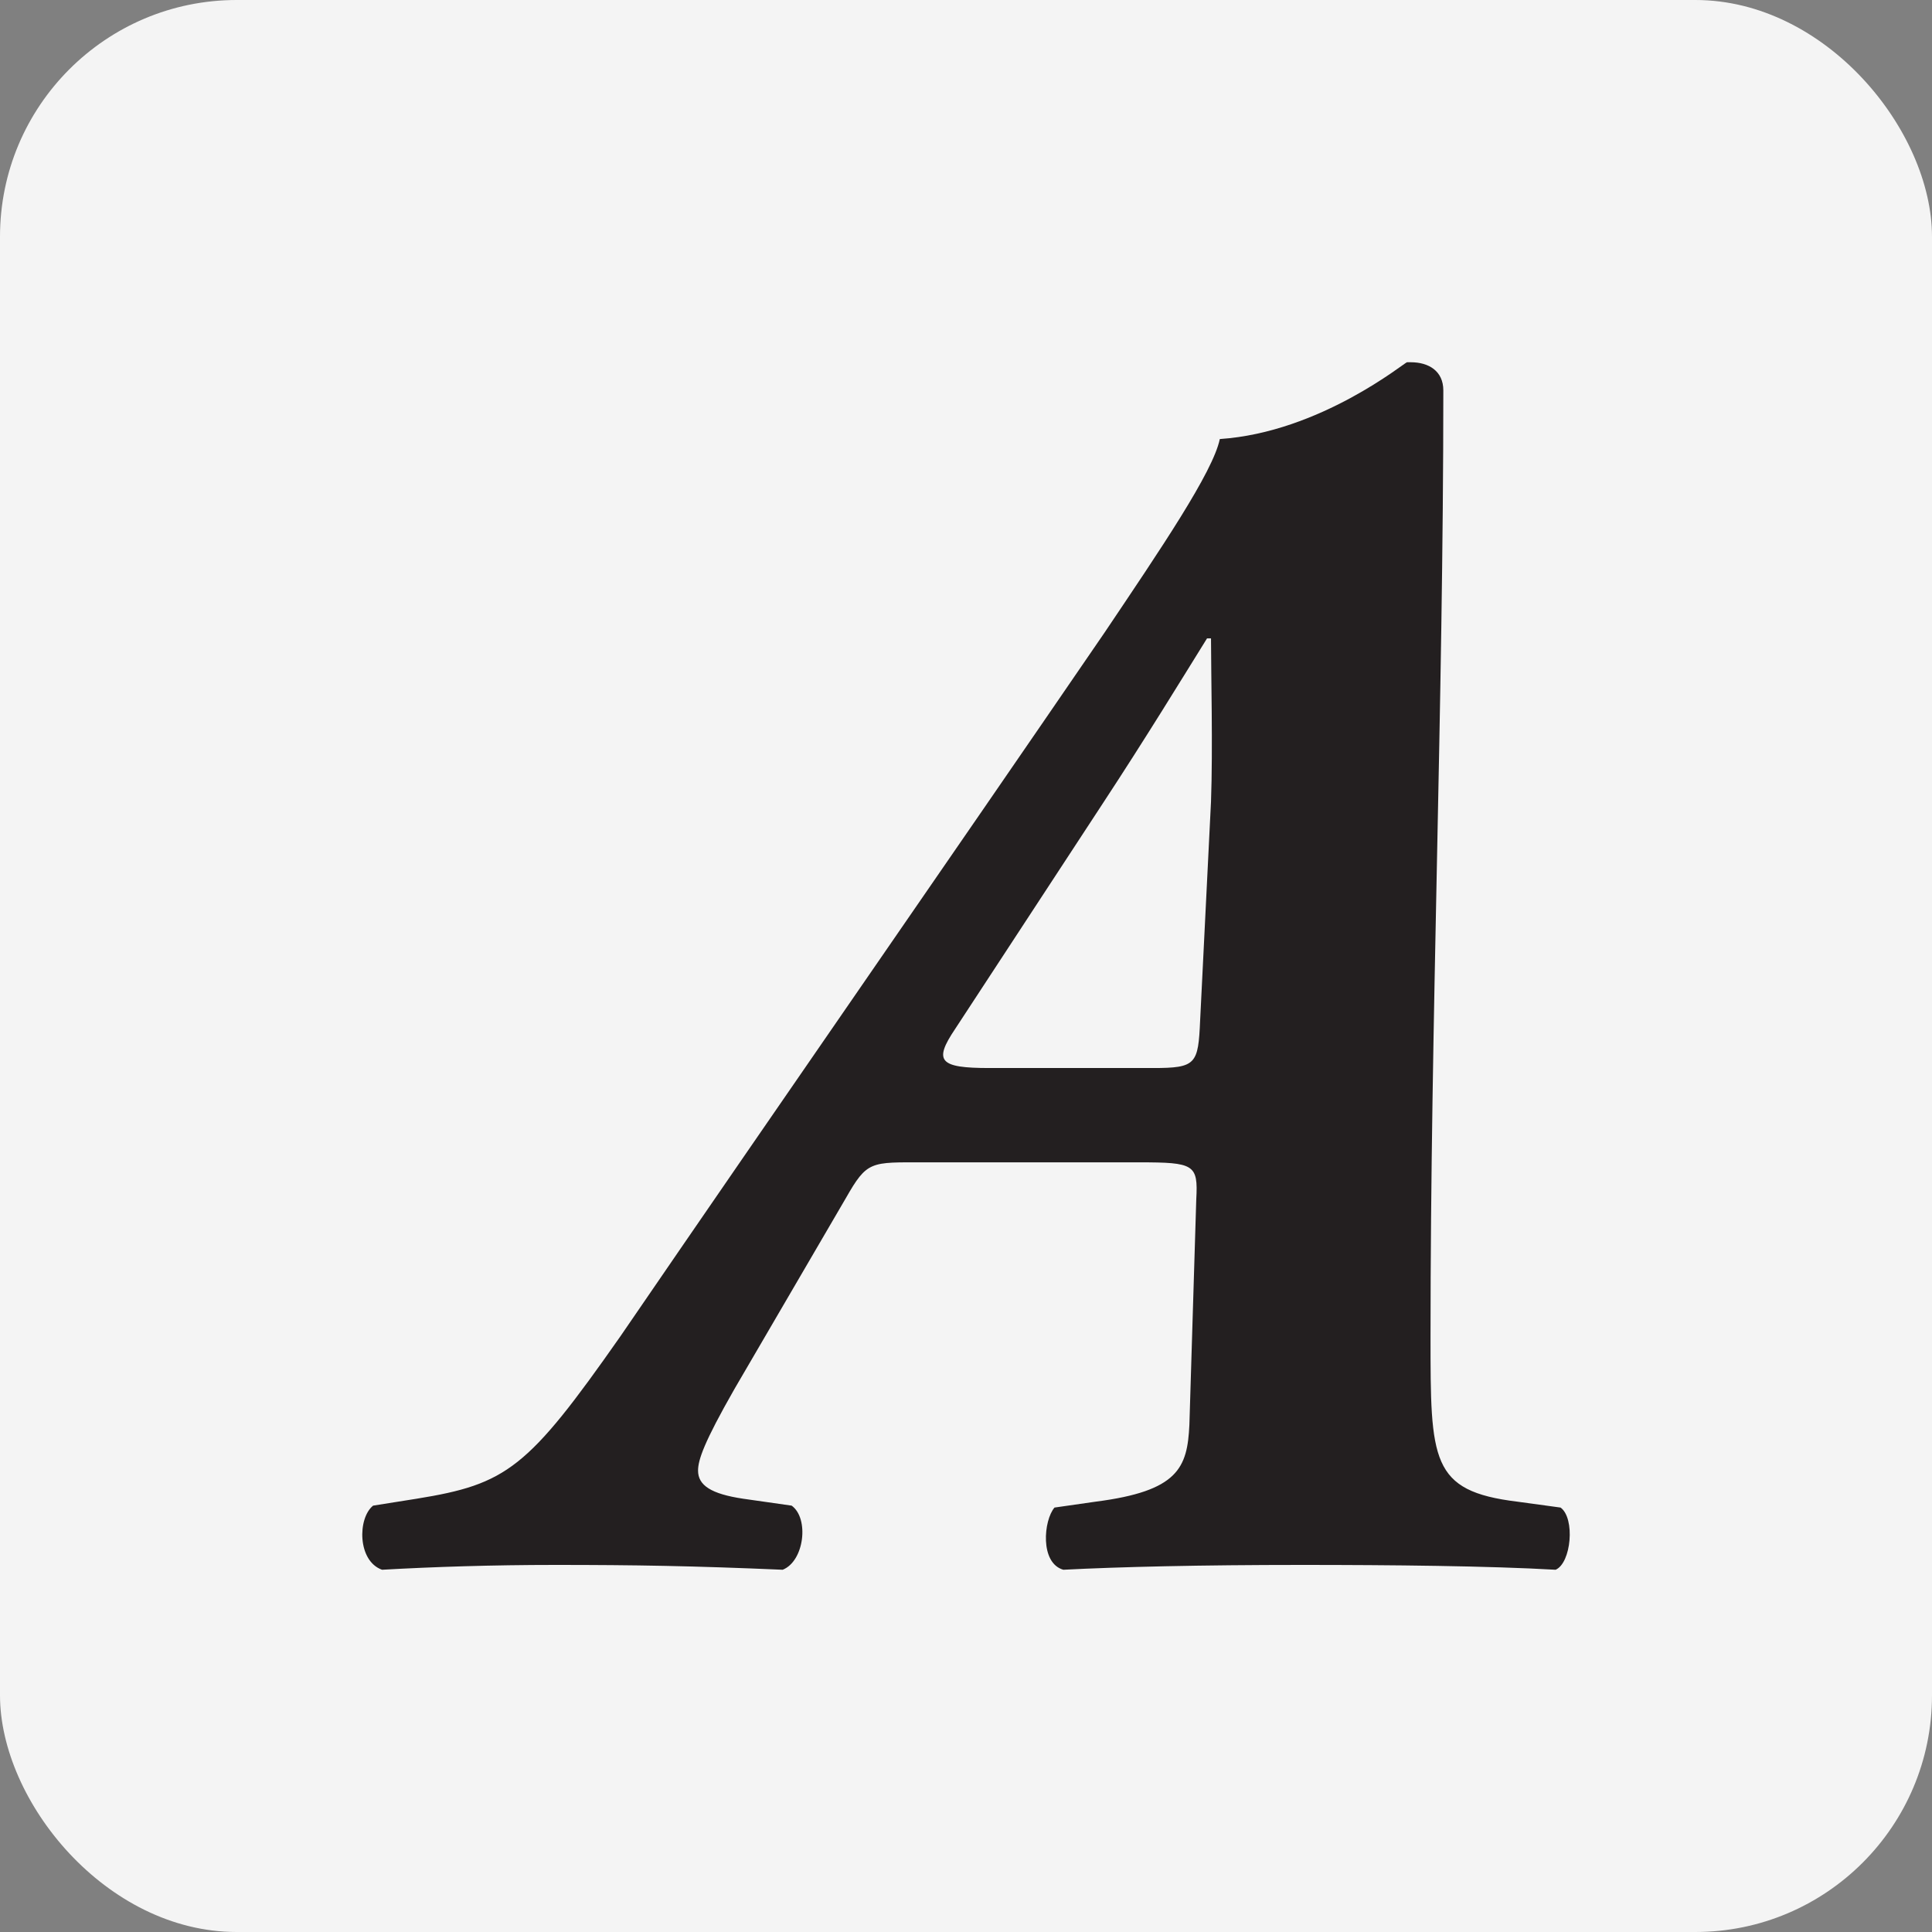 <svg width="16" height="16" viewBox="0 0 16 16" fill="none" xmlns="http://www.w3.org/2000/svg">
<rect x="0" y="0" width="16" height="16" fill="#808080" stroke="none"/>
<rect width="16" height="16" rx="1.96" fill="#F4F4F4"/>
<path d="M7.656 9.626C7.208 9.626 7.183 9.61 7.004 9.924L6.083 11.502C5.83 11.945 5.781 12.09 5.781 12.179C5.781 12.3 5.887 12.372 6.156 12.412L6.556 12.469C6.702 12.573 6.662 12.928 6.482 13C5.74 12.968 5.259 12.96 4.599 12.96C4.077 12.96 3.588 12.976 3.164 13C2.96 12.928 2.96 12.573 3.09 12.469L3.449 12.412C4.199 12.291 4.37 12.163 5.137 11.068C6.466 9.127 7.819 7.179 9.148 5.238C9.613 4.546 10.045 3.91 10.102 3.636C10.934 3.58 11.635 3 11.652 3H11.684C11.831 3 11.953 3.072 11.953 3.233C11.953 5.842 11.847 8.459 11.847 11.068C11.847 12.098 11.847 12.348 12.565 12.436L12.924 12.485C13.046 12.573 13.013 12.944 12.883 13C12.328 12.968 11.521 12.96 10.779 12.96C9.939 12.96 9.271 12.976 8.806 13C8.61 12.944 8.643 12.589 8.733 12.485L9.075 12.436C9.76 12.348 9.833 12.155 9.85 11.8L9.907 9.932C9.923 9.643 9.89 9.626 9.434 9.626H7.656ZM9.548 8.845C9.907 8.845 9.923 8.813 9.939 8.451L10.029 6.639C10.045 6.196 10.029 5.568 10.029 5.287H9.996C9.776 5.641 9.491 6.108 9.132 6.655L7.909 8.523C7.73 8.789 7.779 8.845 8.194 8.845H9.548Z" fill="#231F20"/>
</svg>
